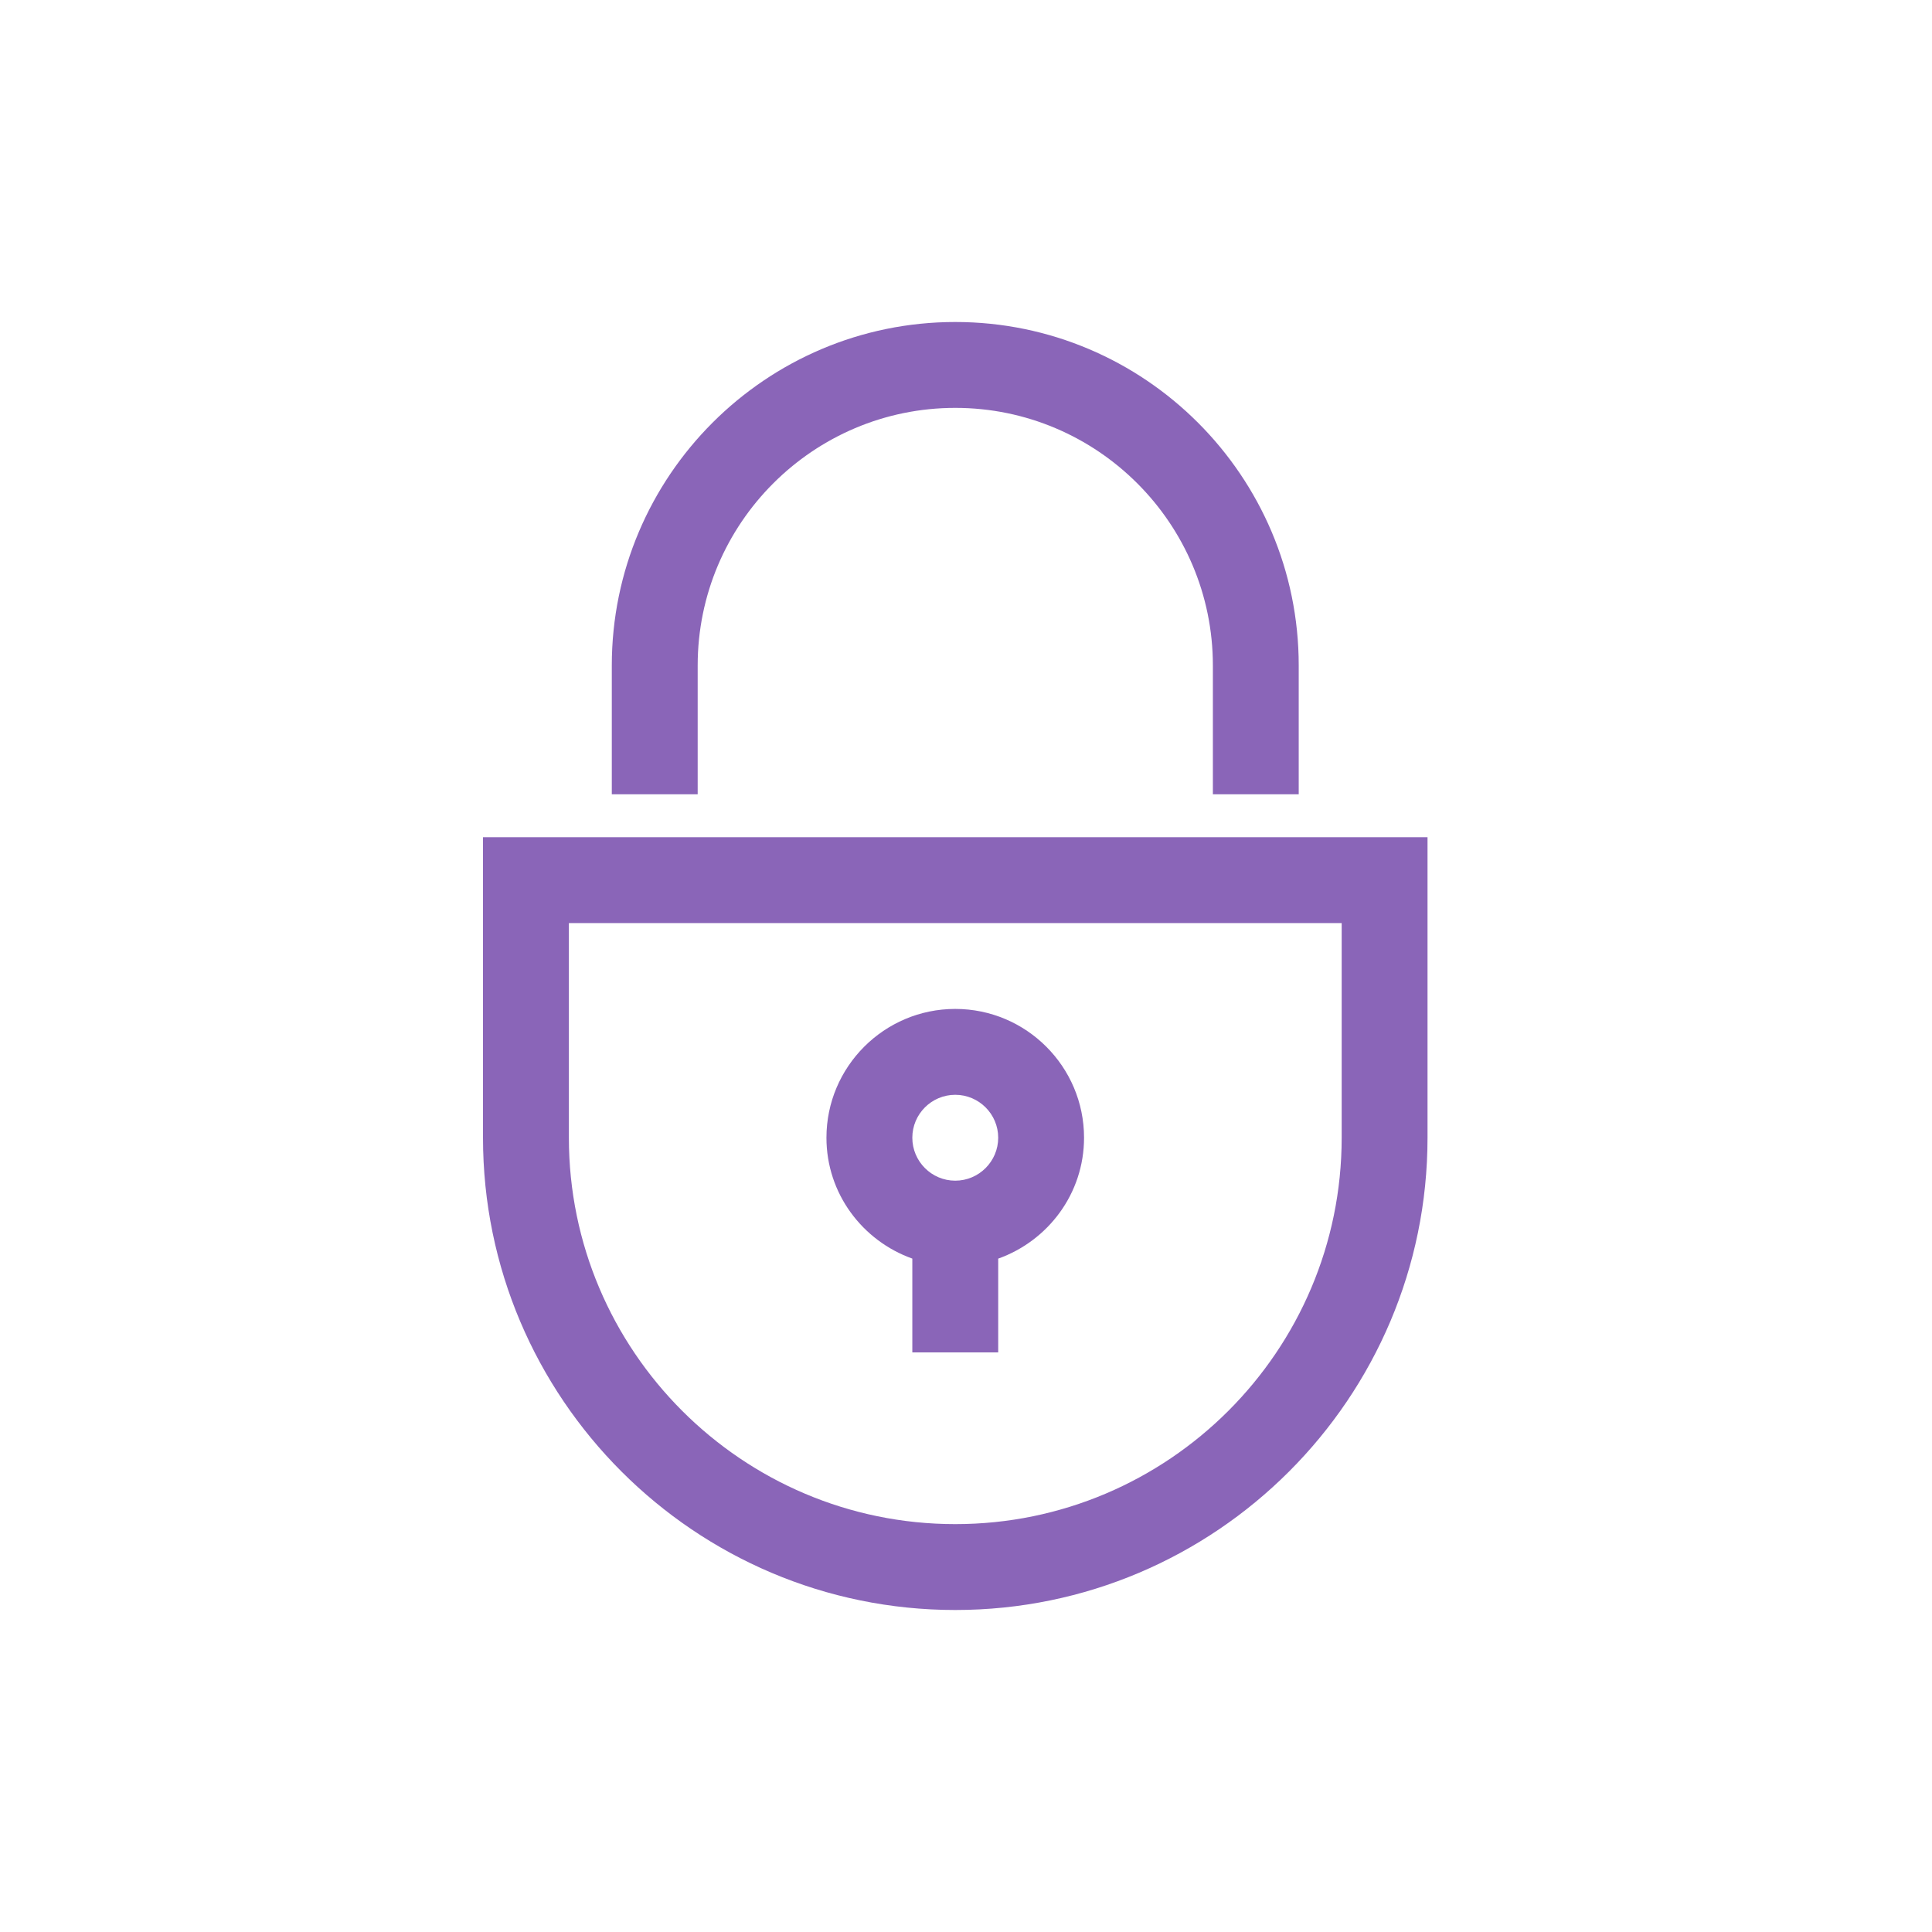<svg xmlns="http://www.w3.org/2000/svg" fill="none" viewBox="0 0 60 60" height="60" width="60">
<path fill="#8A65B8" d="M21.667 20.667C21.667 16.255 25.255 12.667 29.667 12.667C34.078 12.667 37.667 16.255 37.667 20.667V24.667H40.333V20.667C40.333 14.785 35.548 10 29.667 10C23.785 10 19 14.785 19 20.667V24.667H21.667V20.667Z"></path>
<path fill="#8A65B8" d="M29.667 50C37.754 50 44.333 43.421 44.333 35.333V26H15V35.333C15 43.421 21.579 50 29.667 50ZM17.667 28.667H41.667V35.333C41.667 41.95 36.284 47.333 29.667 47.333C23.05 47.333 17.667 41.95 17.667 35.333V28.667Z"></path>
<path fill="#8A65B8" d="M28.333 39.087V42H31V39.088C32.548 38.535 33.666 37.069 33.666 35.333C33.666 33.127 31.872 31.333 29.666 31.333C27.461 31.333 25.666 33.127 25.666 35.333C25.666 37.069 26.785 38.535 28.333 39.087ZM29.666 34C30.401 34 31 34.598 31 35.333C31 36.068 30.401 36.667 29.666 36.667C28.931 36.667 28.333 36.068 28.333 35.333C28.333 34.598 28.931 34 29.666 34Z"></path>
</svg>
